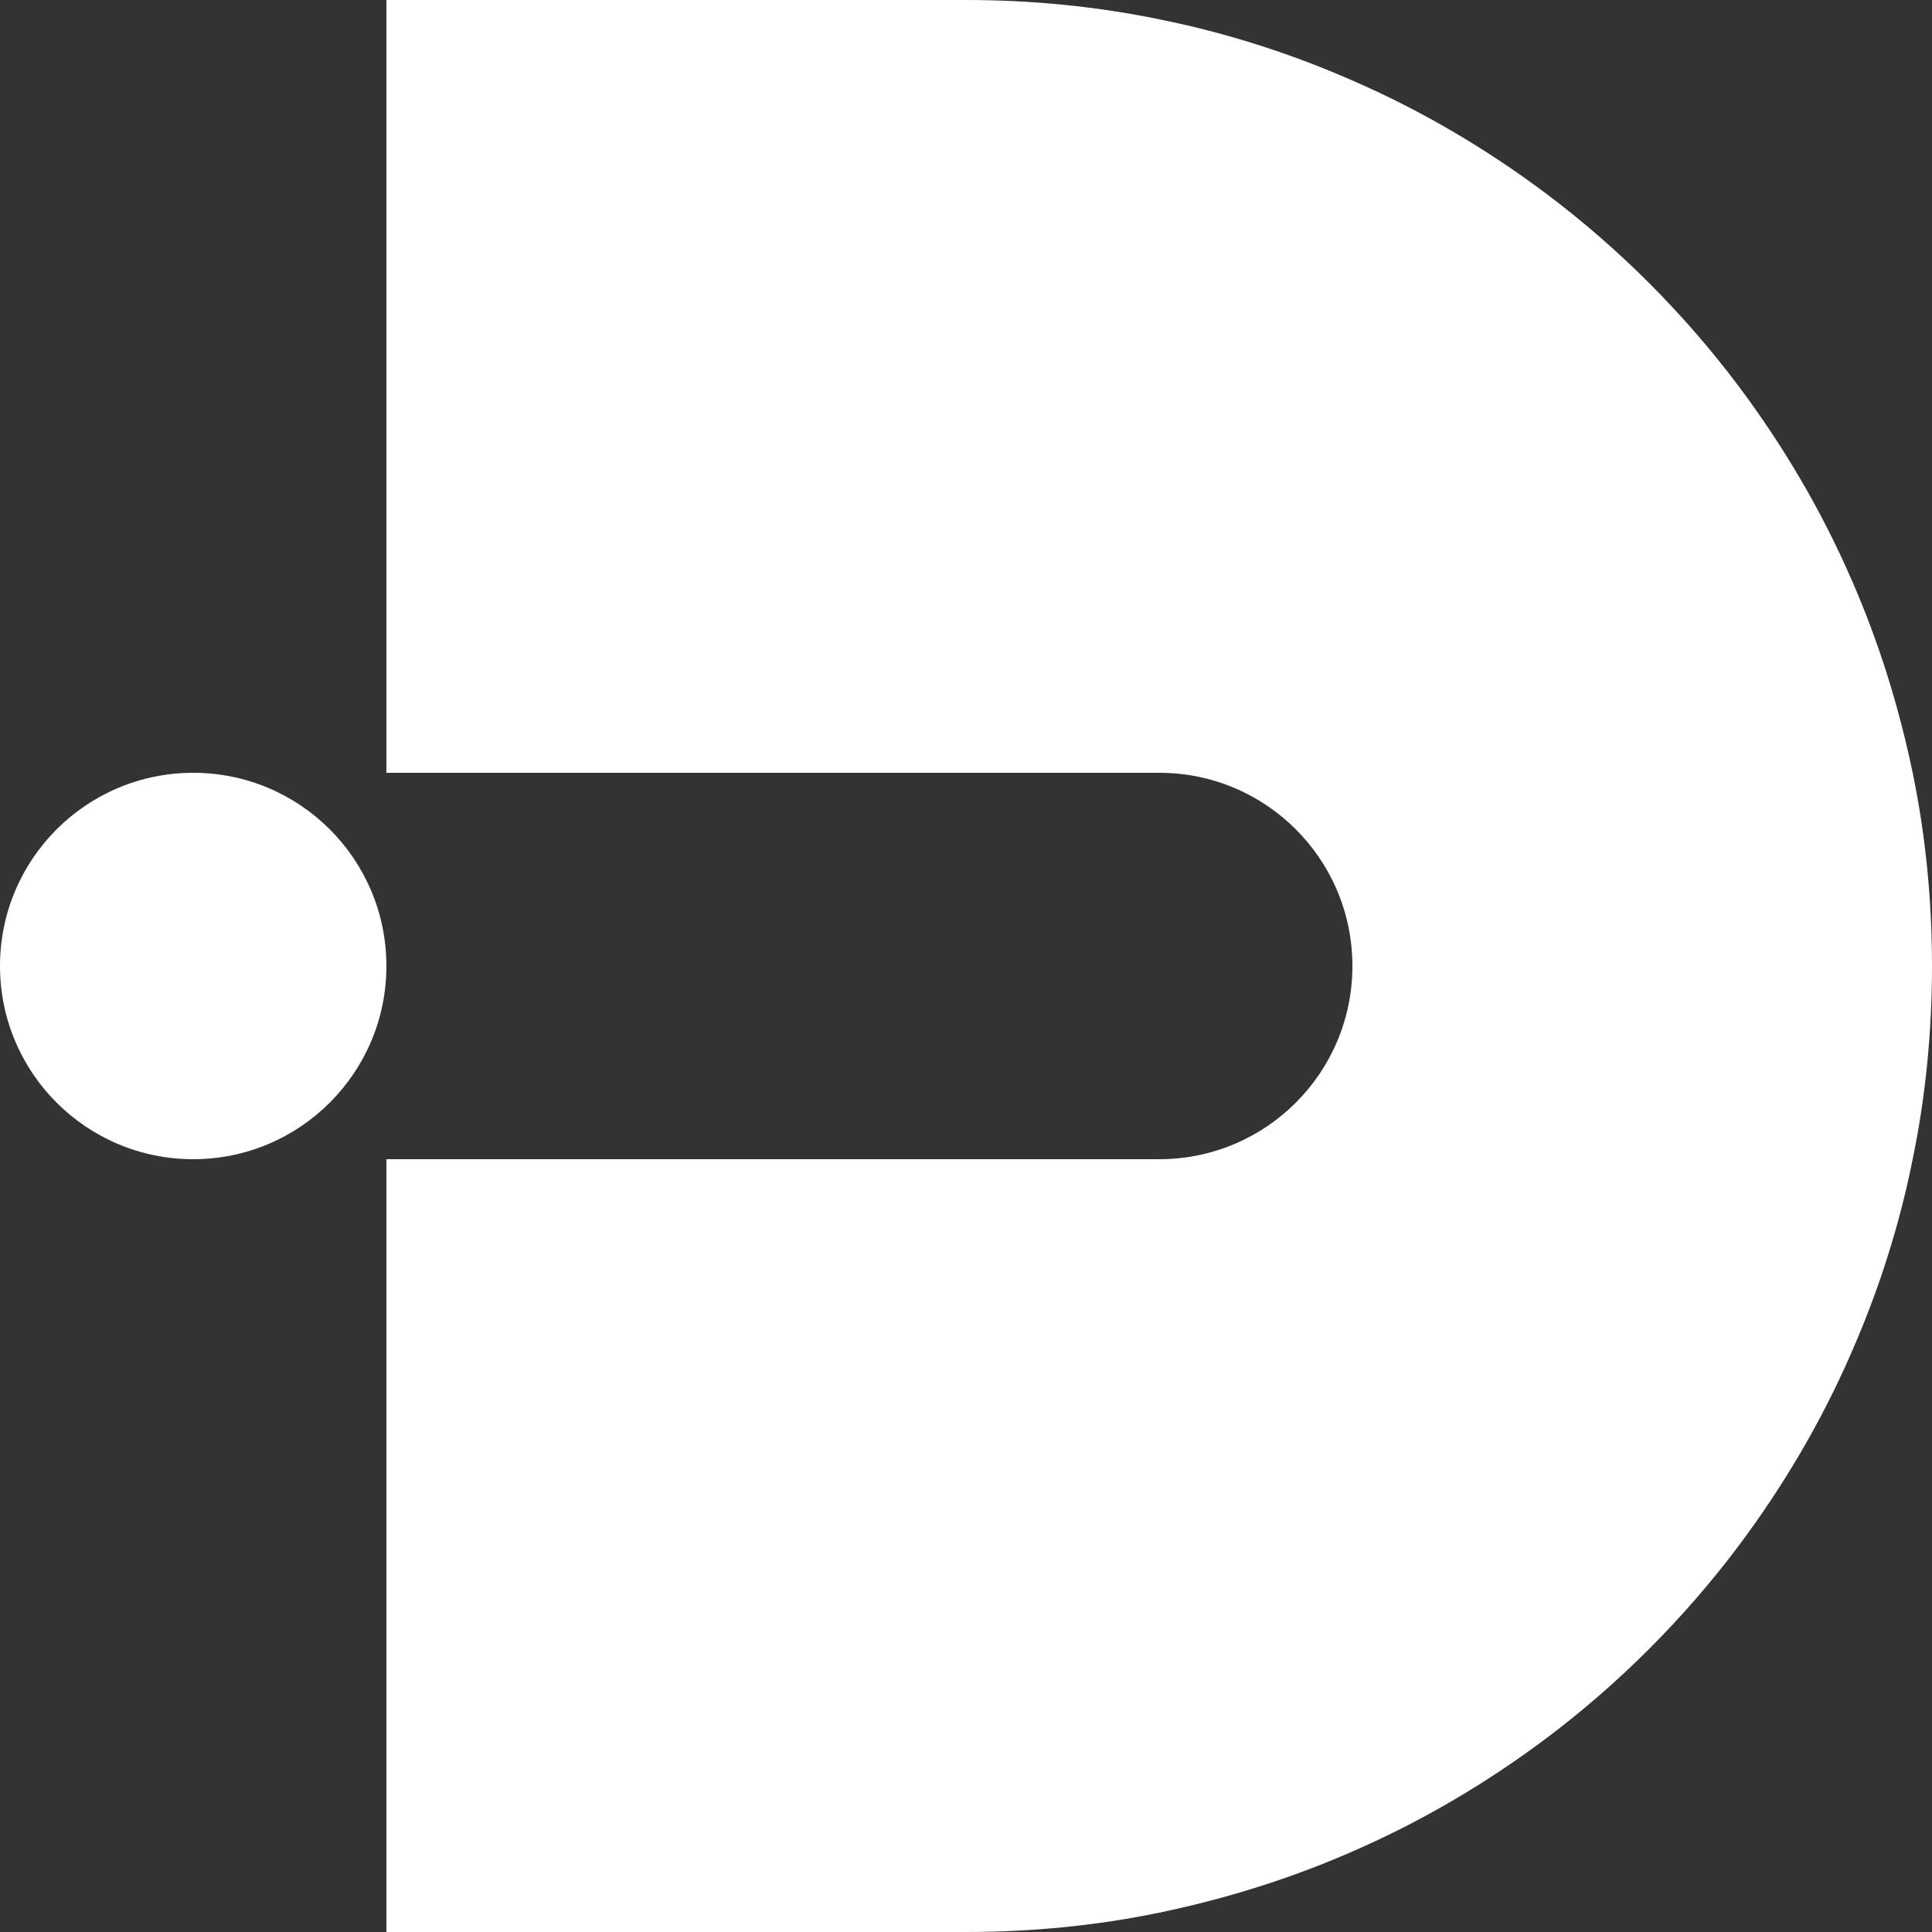 <svg width="48" height="48" viewBox="0 0 48 48" fill="none" xmlns="http://www.w3.org/2000/svg">
    <rect x="0" y="0" width="48" height="48" fill="#333333" stroke="none"/>
    <g clip-path="url(#clip0_0_112)">
        <path d="M48 24C48 25.64 47.84 27.253 47.52 28.8C47.187 30.467 46.667 32.08 46 33.6C45.253 35.32 44.307 36.92 43.2 38.4C41.84 40.213 40.213 41.84 38.4 43.2C36.92 44.307 35.32 45.253 33.6 46C32.08 46.667 30.467 47.173 28.8 47.52C27.253 47.84 25.64 48 24 48H9.6V28.8H28.8C31.453 28.8 33.6 26.653 33.6 24C33.6 21.347 31.453 19.2 28.8 19.2H9.6V0H24C25.64 0 27.253 0.16 28.8 0.48C30.467 0.813 32.08 1.333 33.6 2C35.32 2.747 36.92 3.693 38.4 4.8C40.213 6.16 41.84 7.787 43.2 9.6C44.307 11.08 45.253 12.68 46 14.4C46.667 15.92 47.173 17.533 47.52 19.2C47.84 20.747 48 22.36 48 24Z" fill="white"/>
        <path d="M4.8 28.8C7.451 28.8 9.6 26.651 9.6 24C9.6 21.349 7.451 19.2 4.8 19.2C2.149 19.2 0 21.349 0 24C0 26.651 2.149 28.8 4.8 28.8Z" fill="white"/>
    </g>
    <defs>
        <clipPath id="clip0_0_112">
            <rect width="48" height="48" fill="white"/>
        </clipPath>
    </defs>
</svg>
